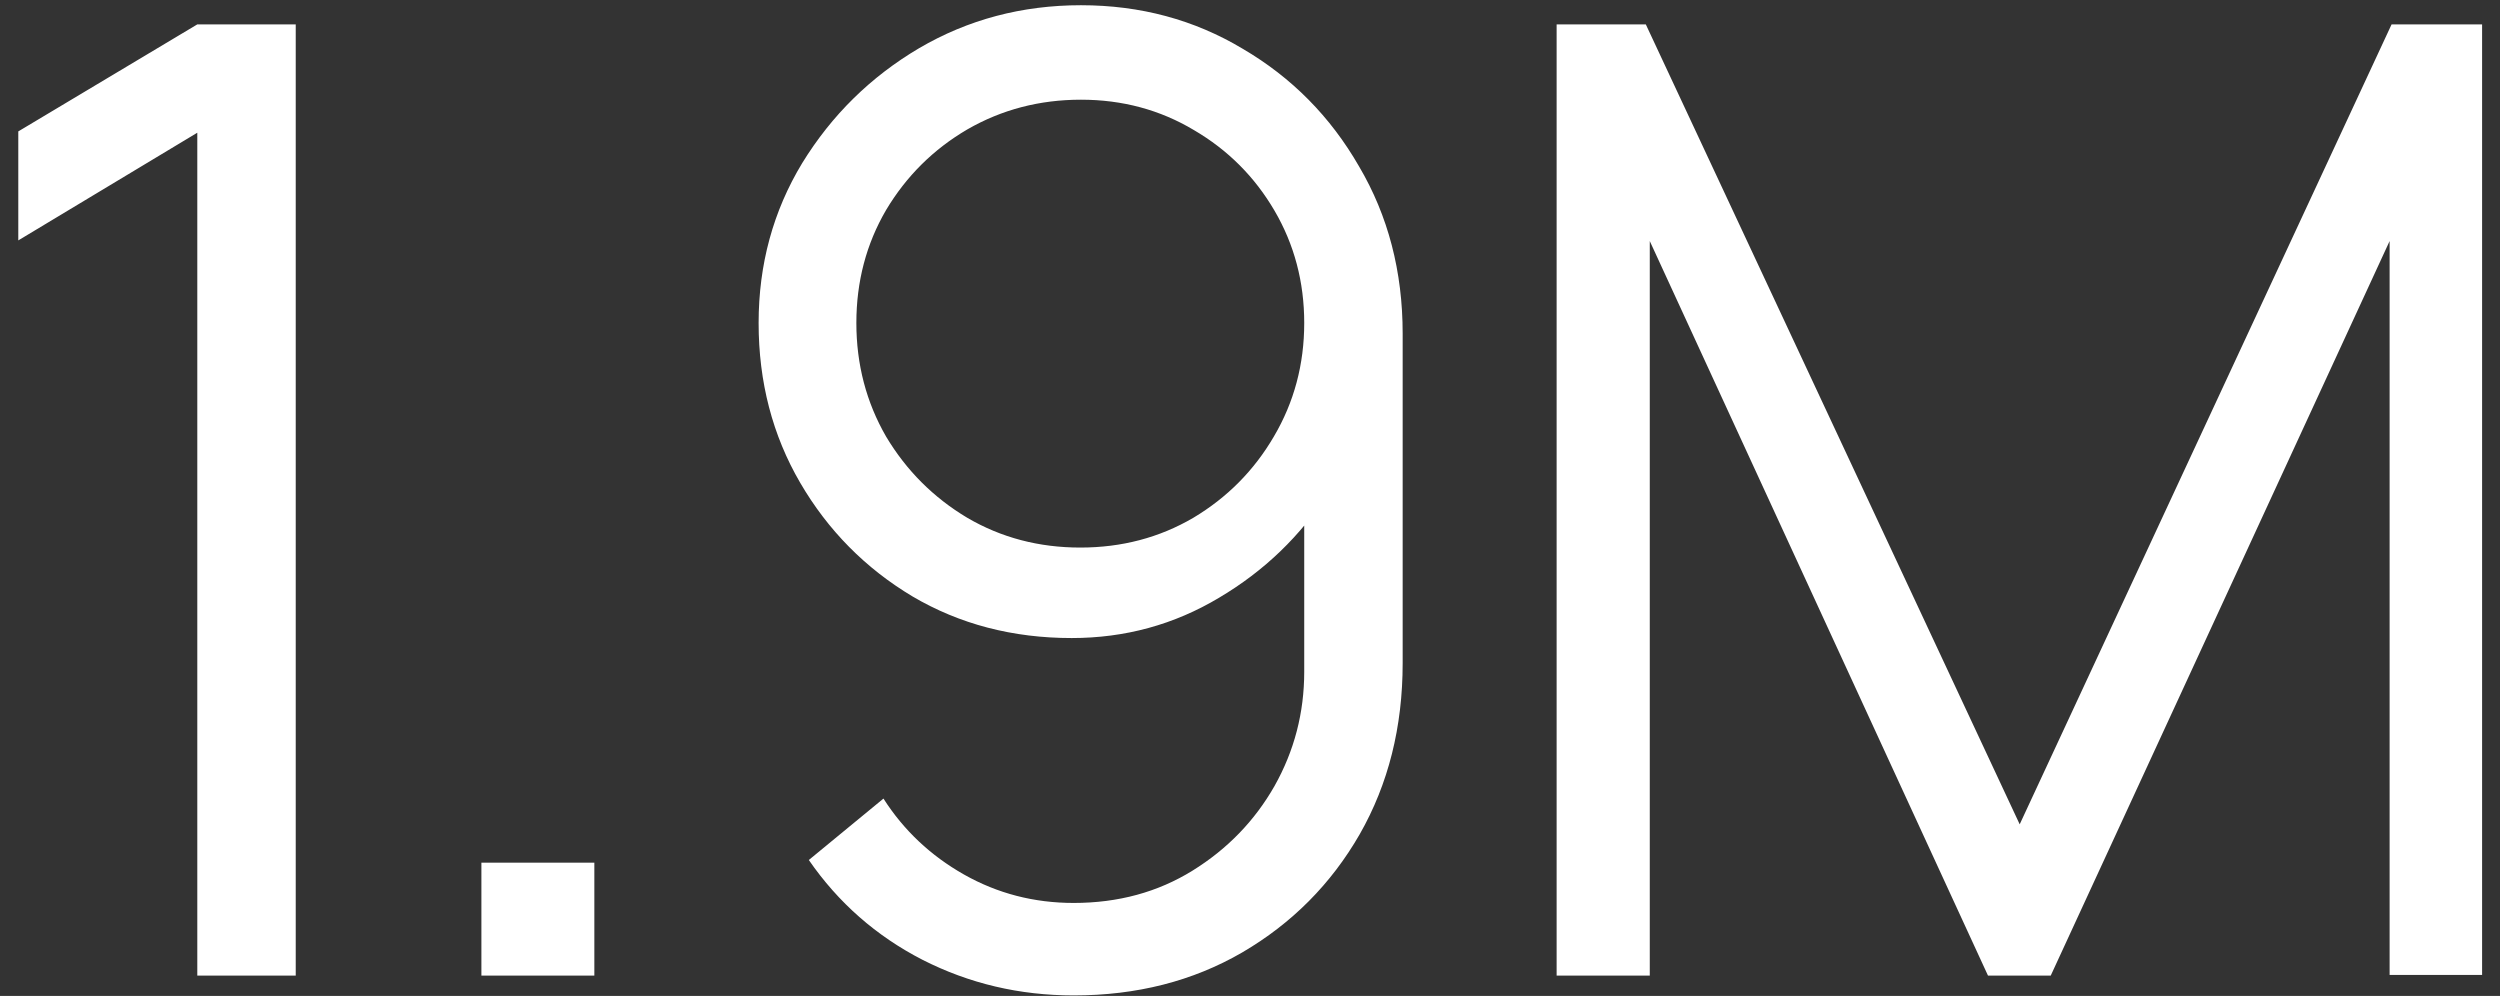 <svg width="123" height="49" viewBox="0 0 123 49" fill="none" xmlns="http://www.w3.org/2000/svg">
<rect x="0" y="0" width="123" height="49" fill="#333333" stroke="none"/>
<path d="M9.707 48V6.53L0.9 11.828V6.465L9.707 1.2H14.55V48H9.707ZM23.685 48V42.443H29.242V48H23.685ZM53.184 0.257C56.108 0.257 58.763 0.972 61.146 2.402C63.551 3.811 65.458 5.739 66.866 8.188C68.296 10.614 69.011 13.355 69.011 16.41V32.627C69.011 35.769 68.307 38.575 66.898 41.045C65.49 43.493 63.562 45.432 61.114 46.862C58.687 48.271 55.924 48.975 52.826 48.975C50.161 48.975 47.68 48.39 45.383 47.22C43.108 46.05 41.245 44.414 39.794 42.312L43.466 39.29C44.463 40.85 45.784 42.096 47.431 43.028C49.078 43.959 50.876 44.425 52.826 44.425C55.014 44.425 56.964 43.894 58.676 42.833C60.388 41.771 61.731 40.384 62.706 38.672C63.681 36.939 64.168 35.065 64.168 33.05V22.845L65.371 24.21C64.006 26.355 62.208 28.088 59.976 29.41C57.766 30.732 55.35 31.392 52.728 31.392C49.825 31.392 47.214 30.71 44.896 29.345C42.578 27.958 40.736 26.095 39.371 23.755C38.006 21.415 37.324 18.793 37.324 15.89C37.324 13.008 38.038 10.387 39.468 8.025C40.92 5.663 42.838 3.778 45.221 2.37C47.626 0.962 50.28 0.257 53.184 0.257ZM53.184 4.905C51.147 4.905 49.283 5.393 47.593 6.367C45.925 7.343 44.593 8.664 43.596 10.332C42.621 12.001 42.133 13.853 42.133 15.89C42.133 17.927 42.621 19.79 43.596 21.48C44.593 23.148 45.925 24.481 47.593 25.477C49.262 26.453 51.114 26.94 53.151 26.94C55.188 26.94 57.04 26.453 58.709 25.477C60.377 24.481 61.699 23.148 62.673 21.48C63.67 19.79 64.168 17.927 64.168 15.89C64.168 13.875 63.681 12.033 62.706 10.365C61.731 8.697 60.409 7.375 58.741 6.4C57.073 5.403 55.22 4.905 53.184 4.905ZM76.586 48V1.2H80.974L99.369 40.557L117.666 1.2H122.119V47.968H117.569V11.86L100.896 48H97.809L81.169 11.86V48H76.586Z" fill="white"/>
</svg>
